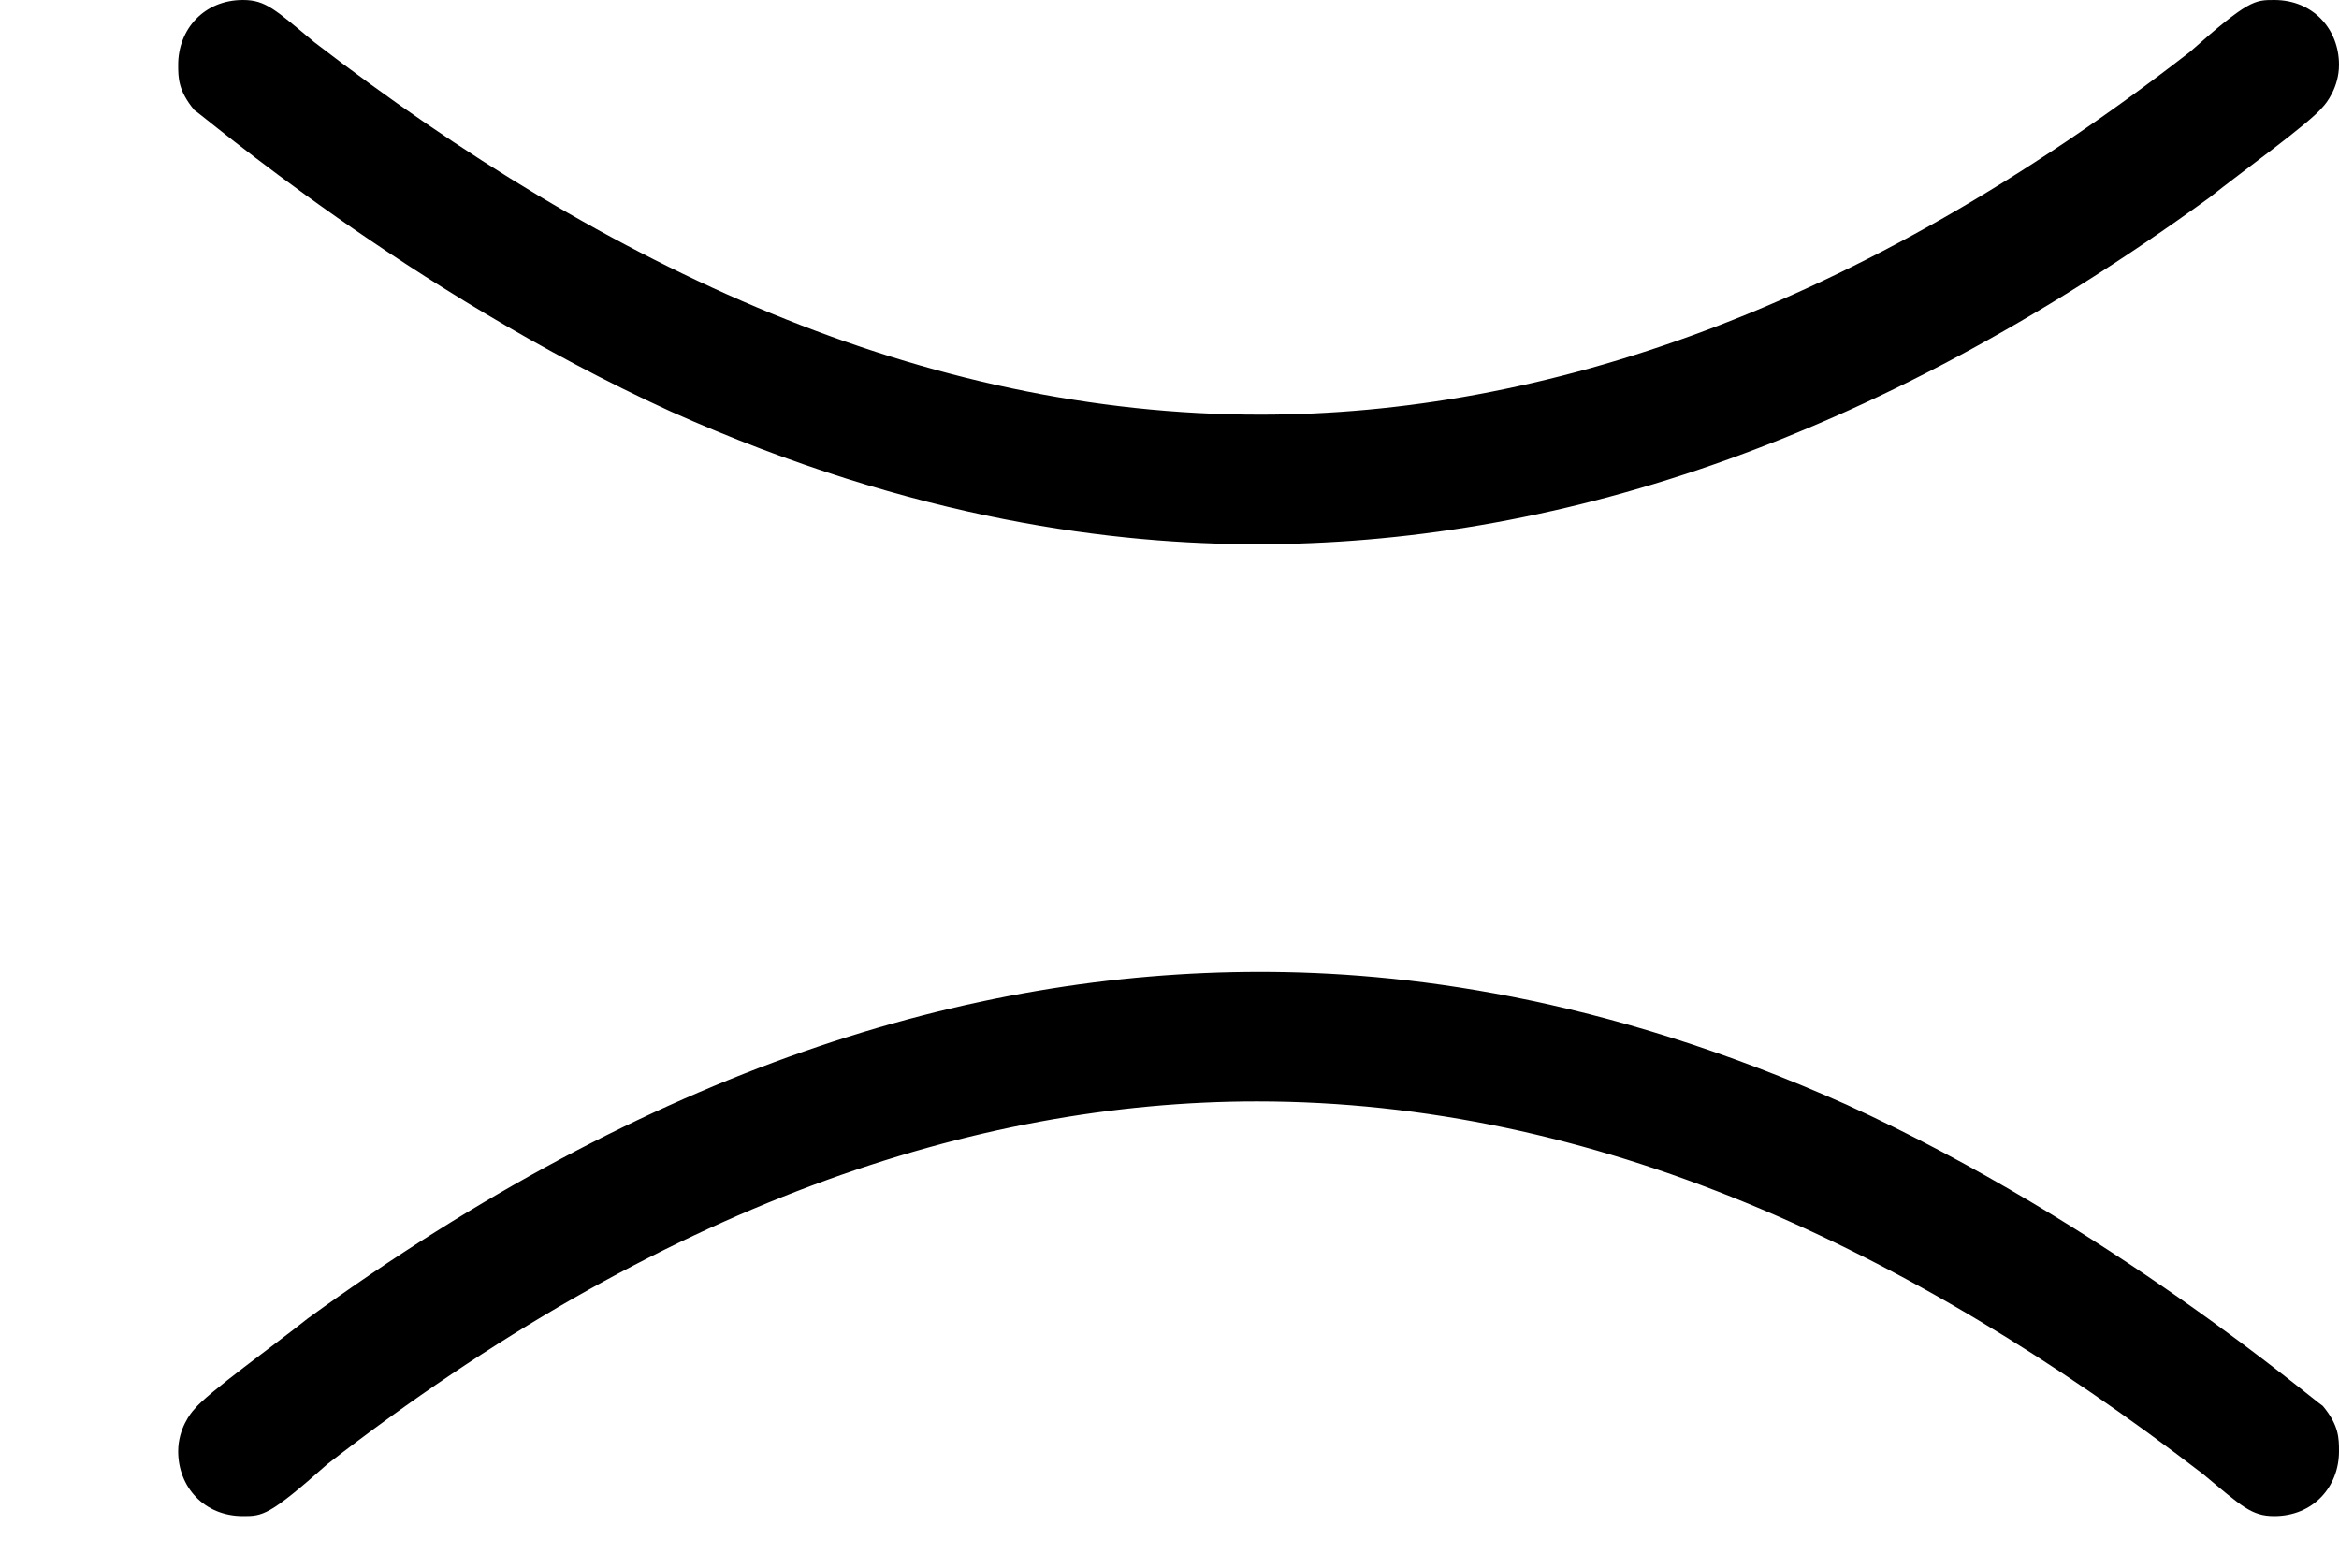 <?xml version='1.0' encoding='ISO-8859-1'?>
<!DOCTYPE svg PUBLIC "-//W3C//DTD SVG 1.1//EN" "http://www.w3.org/Graphics/SVG/1.1/DTD/svg11.dtd">
<!-- This file was generated by dvisvgm 1.0.11 (i686-pc-linux-gnu) -->
<!-- Tue Jan 27 23:13:18 2015 -->
<svg height='96.8pt' version='1.1' viewBox='4432.22 1698.72 144.4 96.8' width='144.4pt' xmlns='http://www.w3.org/2000/svg' xmlns:xlink='http://www.w3.org/1999/xlink'>
<defs>
<path d='M7.22 -4.64C7.22 -4.75 7.14 -4.84 7.02 -4.84C6.96 -4.84 6.94 -4.84 6.76 -4.68C5.73 -3.88 4.76 -3.56 3.89 -3.56C2.85 -3.56 1.88 -4.01 0.97 -4.71C0.85 -4.81 0.82 -4.84 0.75 -4.84C0.63 -4.84 0.55 -4.75 0.55 -4.64C0.55 -4.6 0.55 -4.56 0.6 -4.5C0.62 -4.49 1.26 -3.94 2.07 -3.57C2.83 -3.23 3.45 -3.16 3.88 -3.16C4.78 -3.16 5.76 -3.46 6.82 -4.23C6.92 -4.31 7.13 -4.46 7.17 -4.51C7.18 -4.52 7.22 -4.57 7.22 -4.64ZM7.22 -0.36C7.22 -0.4 7.22 -0.44 7.17 -0.5C7.15 -0.51 6.51 -1.06 5.7 -1.43C4.94 -1.77 4.32 -1.84 3.89 -1.84C2.99 -1.84 2.01 -1.54 0.95 -0.77C0.85 -0.69 0.64 -0.54 0.6 -0.49C0.59 -0.48 0.55 -0.43 0.55 -0.36C0.55 -0.25 0.63 -0.16 0.75 -0.16C0.81 -0.16 0.83 -0.16 1.01 -0.32C2.04 -1.12 3.01 -1.44 3.88 -1.44C4.92 -1.44 5.89 -0.99 6.8 -0.29C6.92 -0.19 6.95 -0.16 7.02 -0.16C7.14 -0.16 7.22 -0.25 7.22 -0.36Z' id='g0-16'/>
</defs>
<g id='page1' transform='matrix(20 0 0 20 0 0)'>
<use x='221.611' xlink:href='#g0-16' y='89.776'/>
</g>
</svg>
